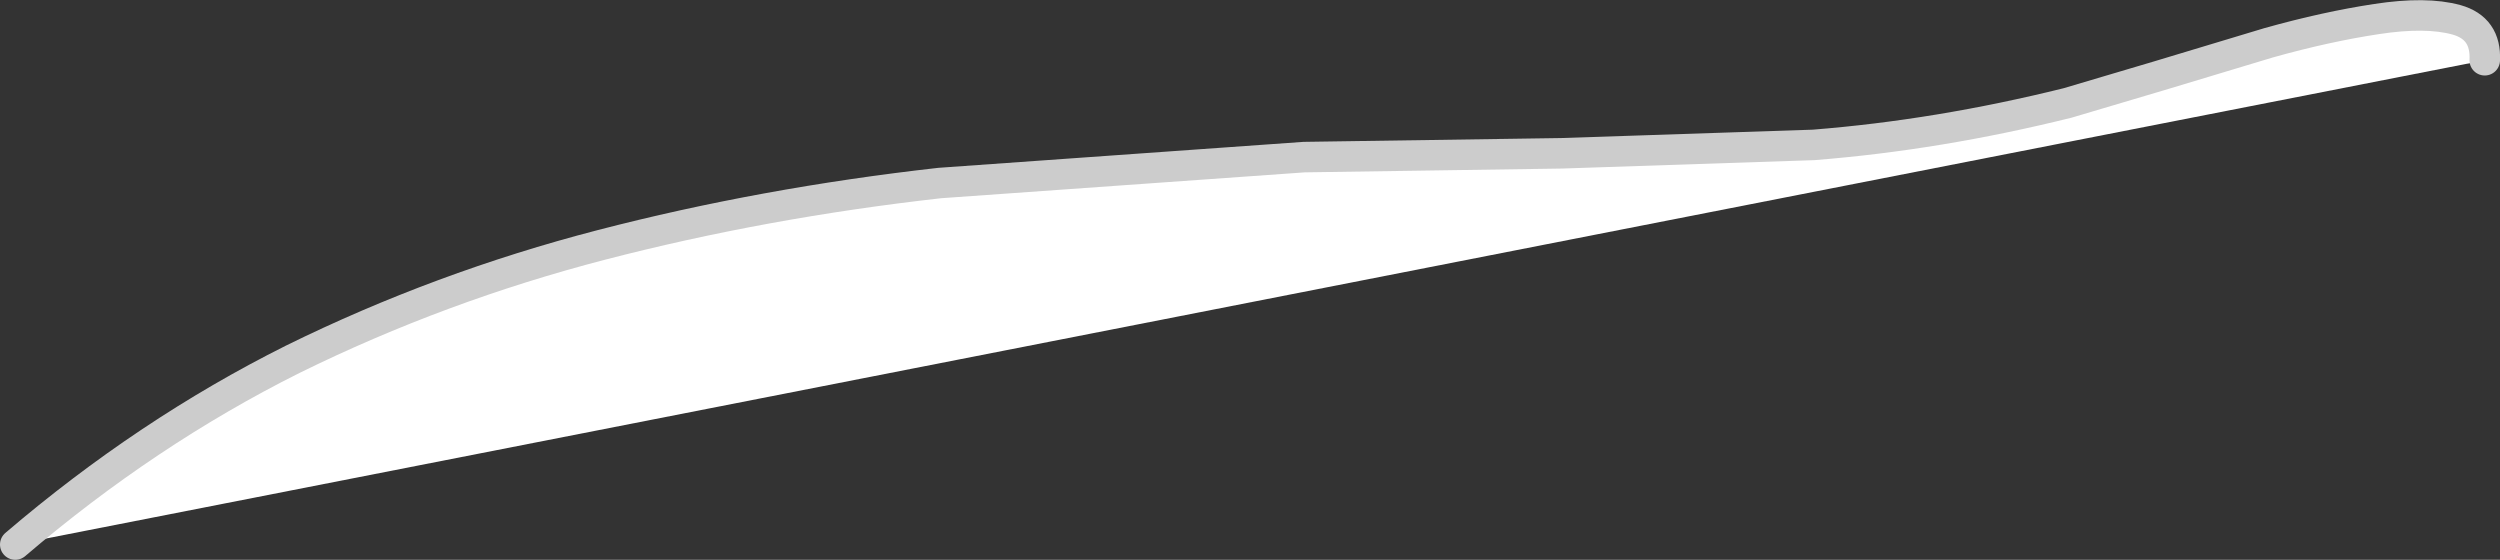 <?xml version="1.0" encoding="UTF-8" standalone="no"?>
<svg xmlns:xlink="http://www.w3.org/1999/xlink" height="36.7px" width="163.9px" xmlns="http://www.w3.org/2000/svg">
  <rect width="100%" height="100%" fill="#333333" stroke="none"/>
  <g transform="matrix(1.0, 0.0, 0.0, 1.0, 0.0, 0.0)">
    <path d="M1.0 35.7 Q9.6 28.35 19.2 23.55 28.85 18.8 39.45 16.05 50.05 13.3 61.6 12.0 L85.5 10.3 102.4 10.05 118.9 9.5 Q127.1 8.85 135.55 6.75 L141.45 5.0 148.75 2.8 Q152.5 1.75 155.8 1.25 159.05 0.75 161.05 1.3 163.0 1.85 162.9 3.95 L1.0 35.7" fill="#ffffff" fill-rule="evenodd" stroke="none"/>
    <path d="M162.9 3.95 Q163.0 1.85 161.05 1.3 159.05 0.75 155.8 1.25 152.5 1.75 148.75 2.8 L141.45 5.0 135.55 6.75 Q127.1 8.85 118.9 9.5 L102.4 10.05 85.5 10.3 61.6 12.0 Q50.05 13.3 39.45 16.05 28.85 18.8 19.2 23.55 9.6 28.35 1.0 35.7" fill="none" stroke="#cccccc" stroke-linecap="round" stroke-linejoin="round" stroke-width="2.0"/>
  </g>
</svg>
